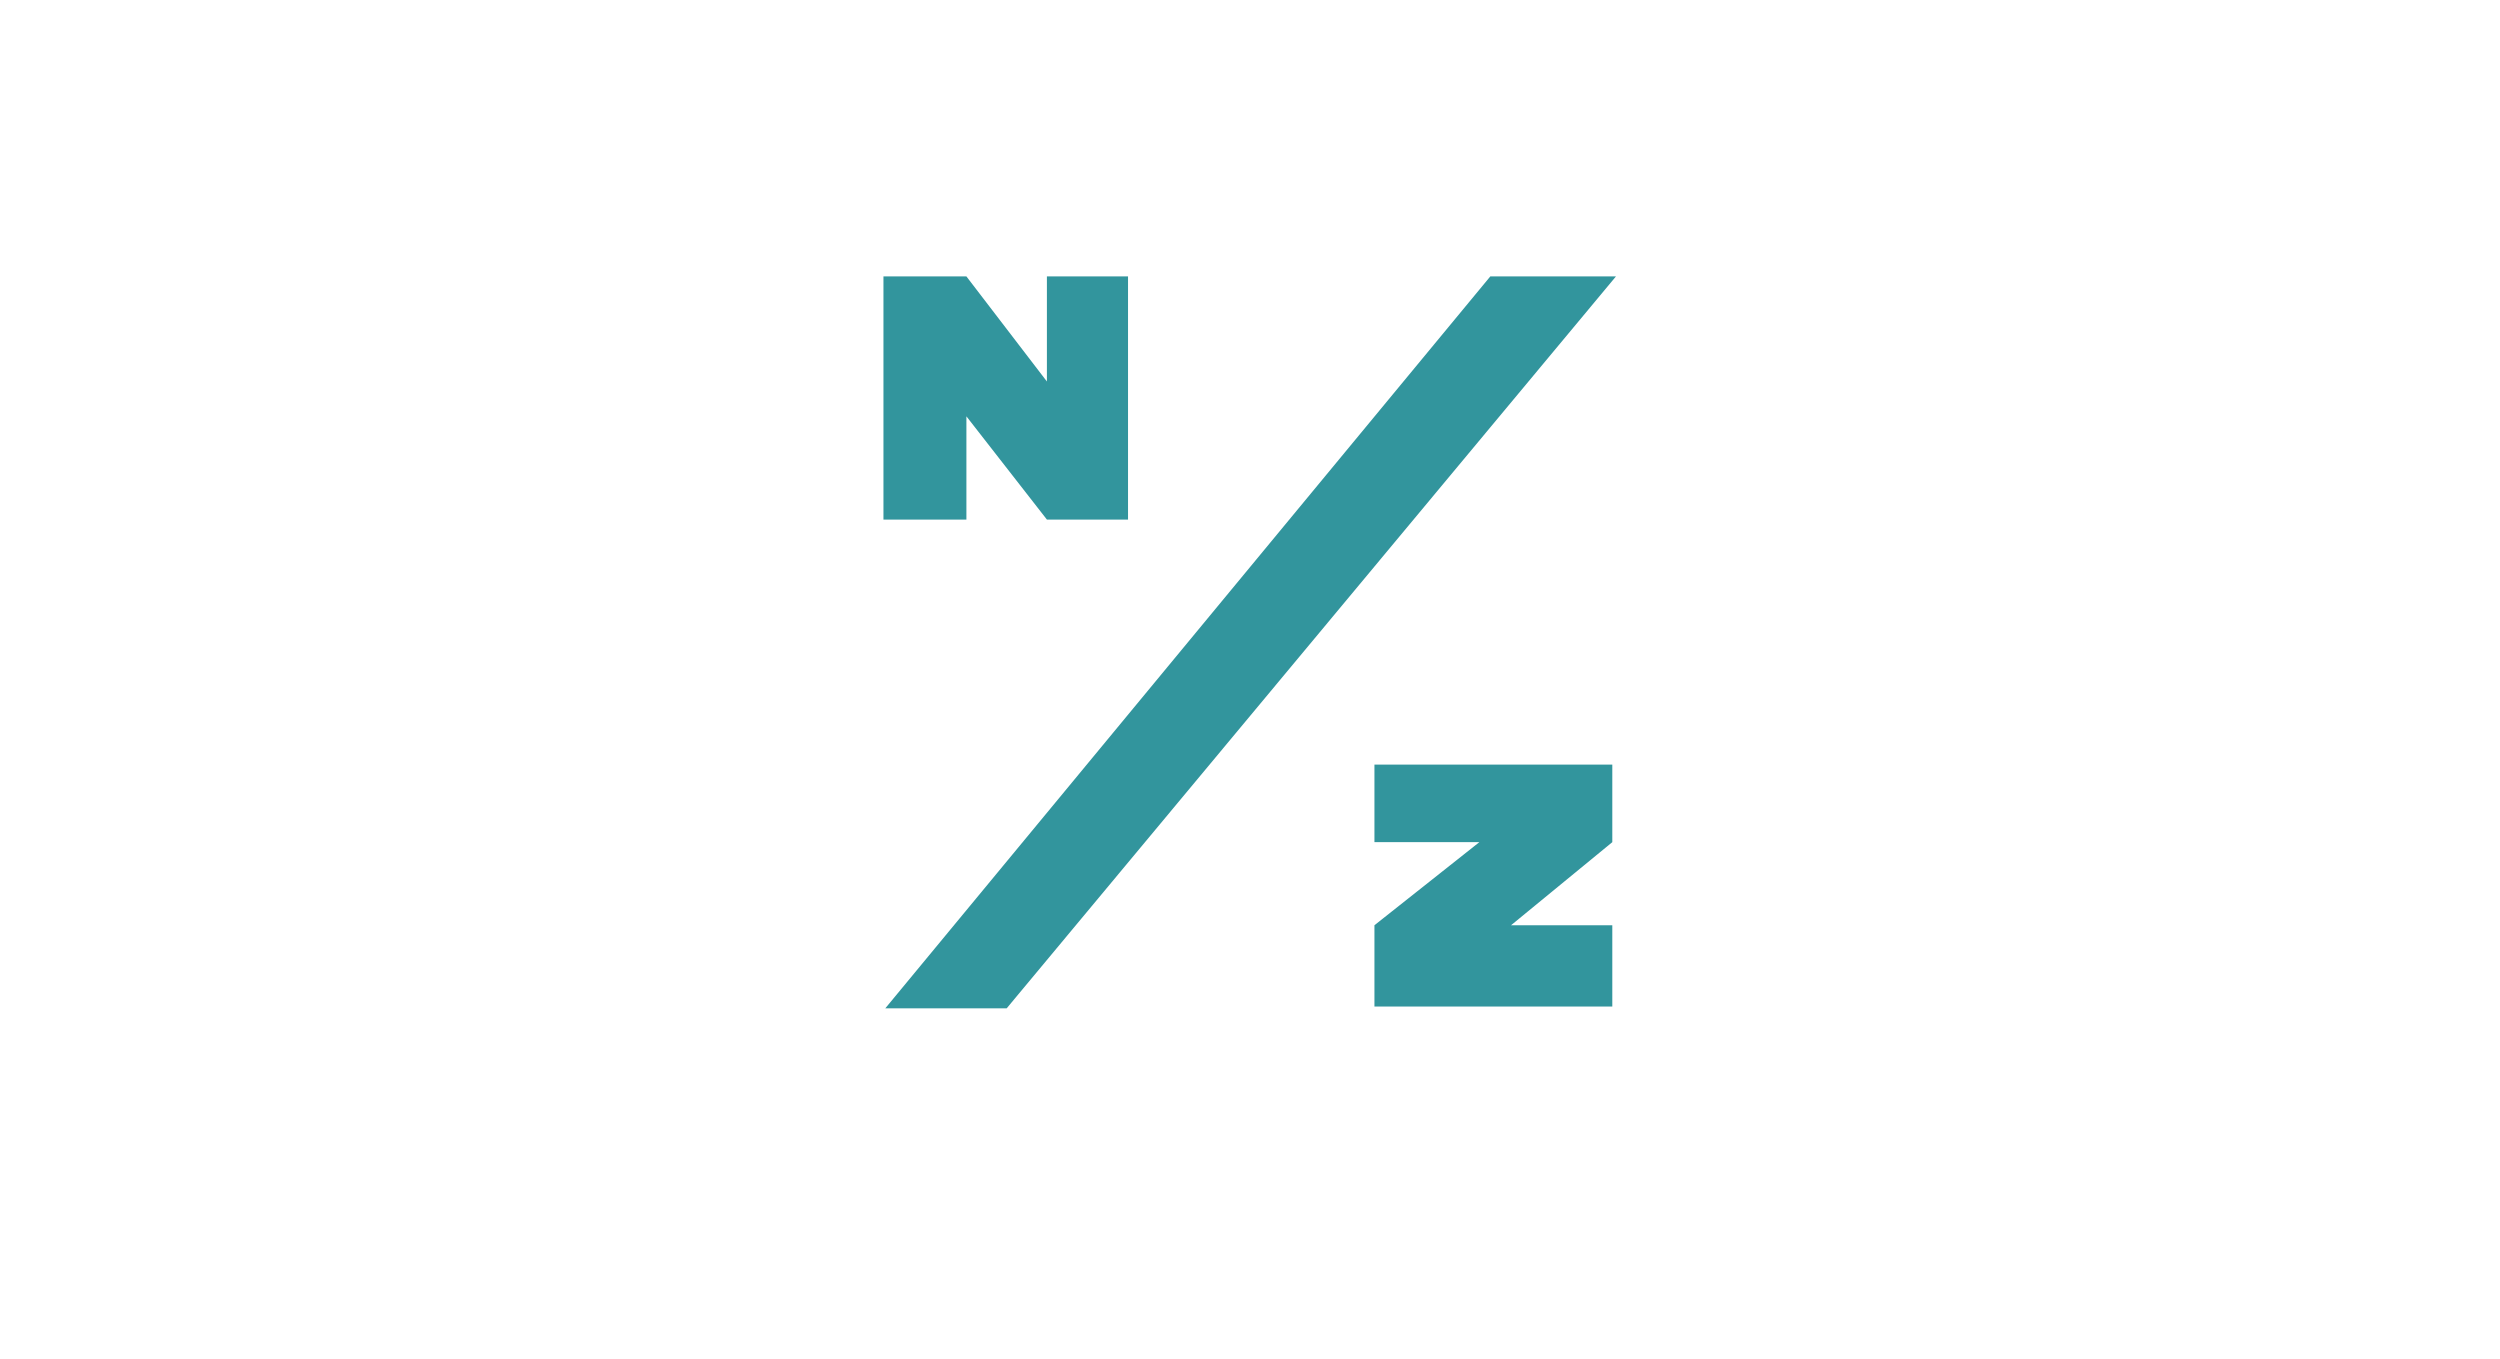 <svg xmlns="http://www.w3.org/2000/svg" xmlns:xlink="http://www.w3.org/1999/xlink" width="620" zoomAndPan="magnify" viewBox="0 0 464.88 252.75" height="337" preserveAspectRatio="xMidYMid meet" version="1.0"><defs><clipPath id="76ea0382ec"><path d="M 255 142 L 300 142 L 300 187.664 L 255 187.664 Z M 255 142 " clip-rule="nonzero"/></clipPath><clipPath id="a39969e224"><path d="M 164.145 51.301 L 210 51.301 L 210 97 L 164.145 97 Z M 164.145 51.301 " clip-rule="nonzero"/></clipPath><clipPath id="d683e4034b"><path d="M 164.145 51.301 L 300.512 51.301 L 300.512 187.664 L 164.145 187.664 Z M 164.145 51.301 " clip-rule="nonzero"/></clipPath></defs><g clip-path="url(#76ea0382ec)"><path fill="#32959d" d="M 255.586 156.641 L 255.586 142.211 L 299.828 142.211 L 299.828 156.641 L 280.996 172.094 L 299.828 172.094 L 299.828 187.211 L 255.586 187.211 L 255.586 172.094 L 275.098 156.641 Z M 255.586 156.641 " fill-opacity="1" fill-rule="nonzero"/></g><g clip-path="url(#a39969e224)"><path fill="#32959d" d="M 164.262 96.641 L 164.262 51.414 L 179.691 51.414 L 194.664 70.957 L 194.664 51.414 L 209.754 51.414 L 209.754 96.641 L 194.664 96.641 L 179.691 77.438 L 179.691 96.641 Z M 164.262 96.641 " fill-opacity="1" fill-rule="nonzero"/></g><g clip-path="url(#d683e4034b)"><path fill="#32959d" d="M 277.137 51.414 L 164.602 187.551 L 187.18 187.551 L 300.508 51.414 Z M 277.137 51.414 " fill-opacity="1" fill-rule="nonzero"/></g></svg>